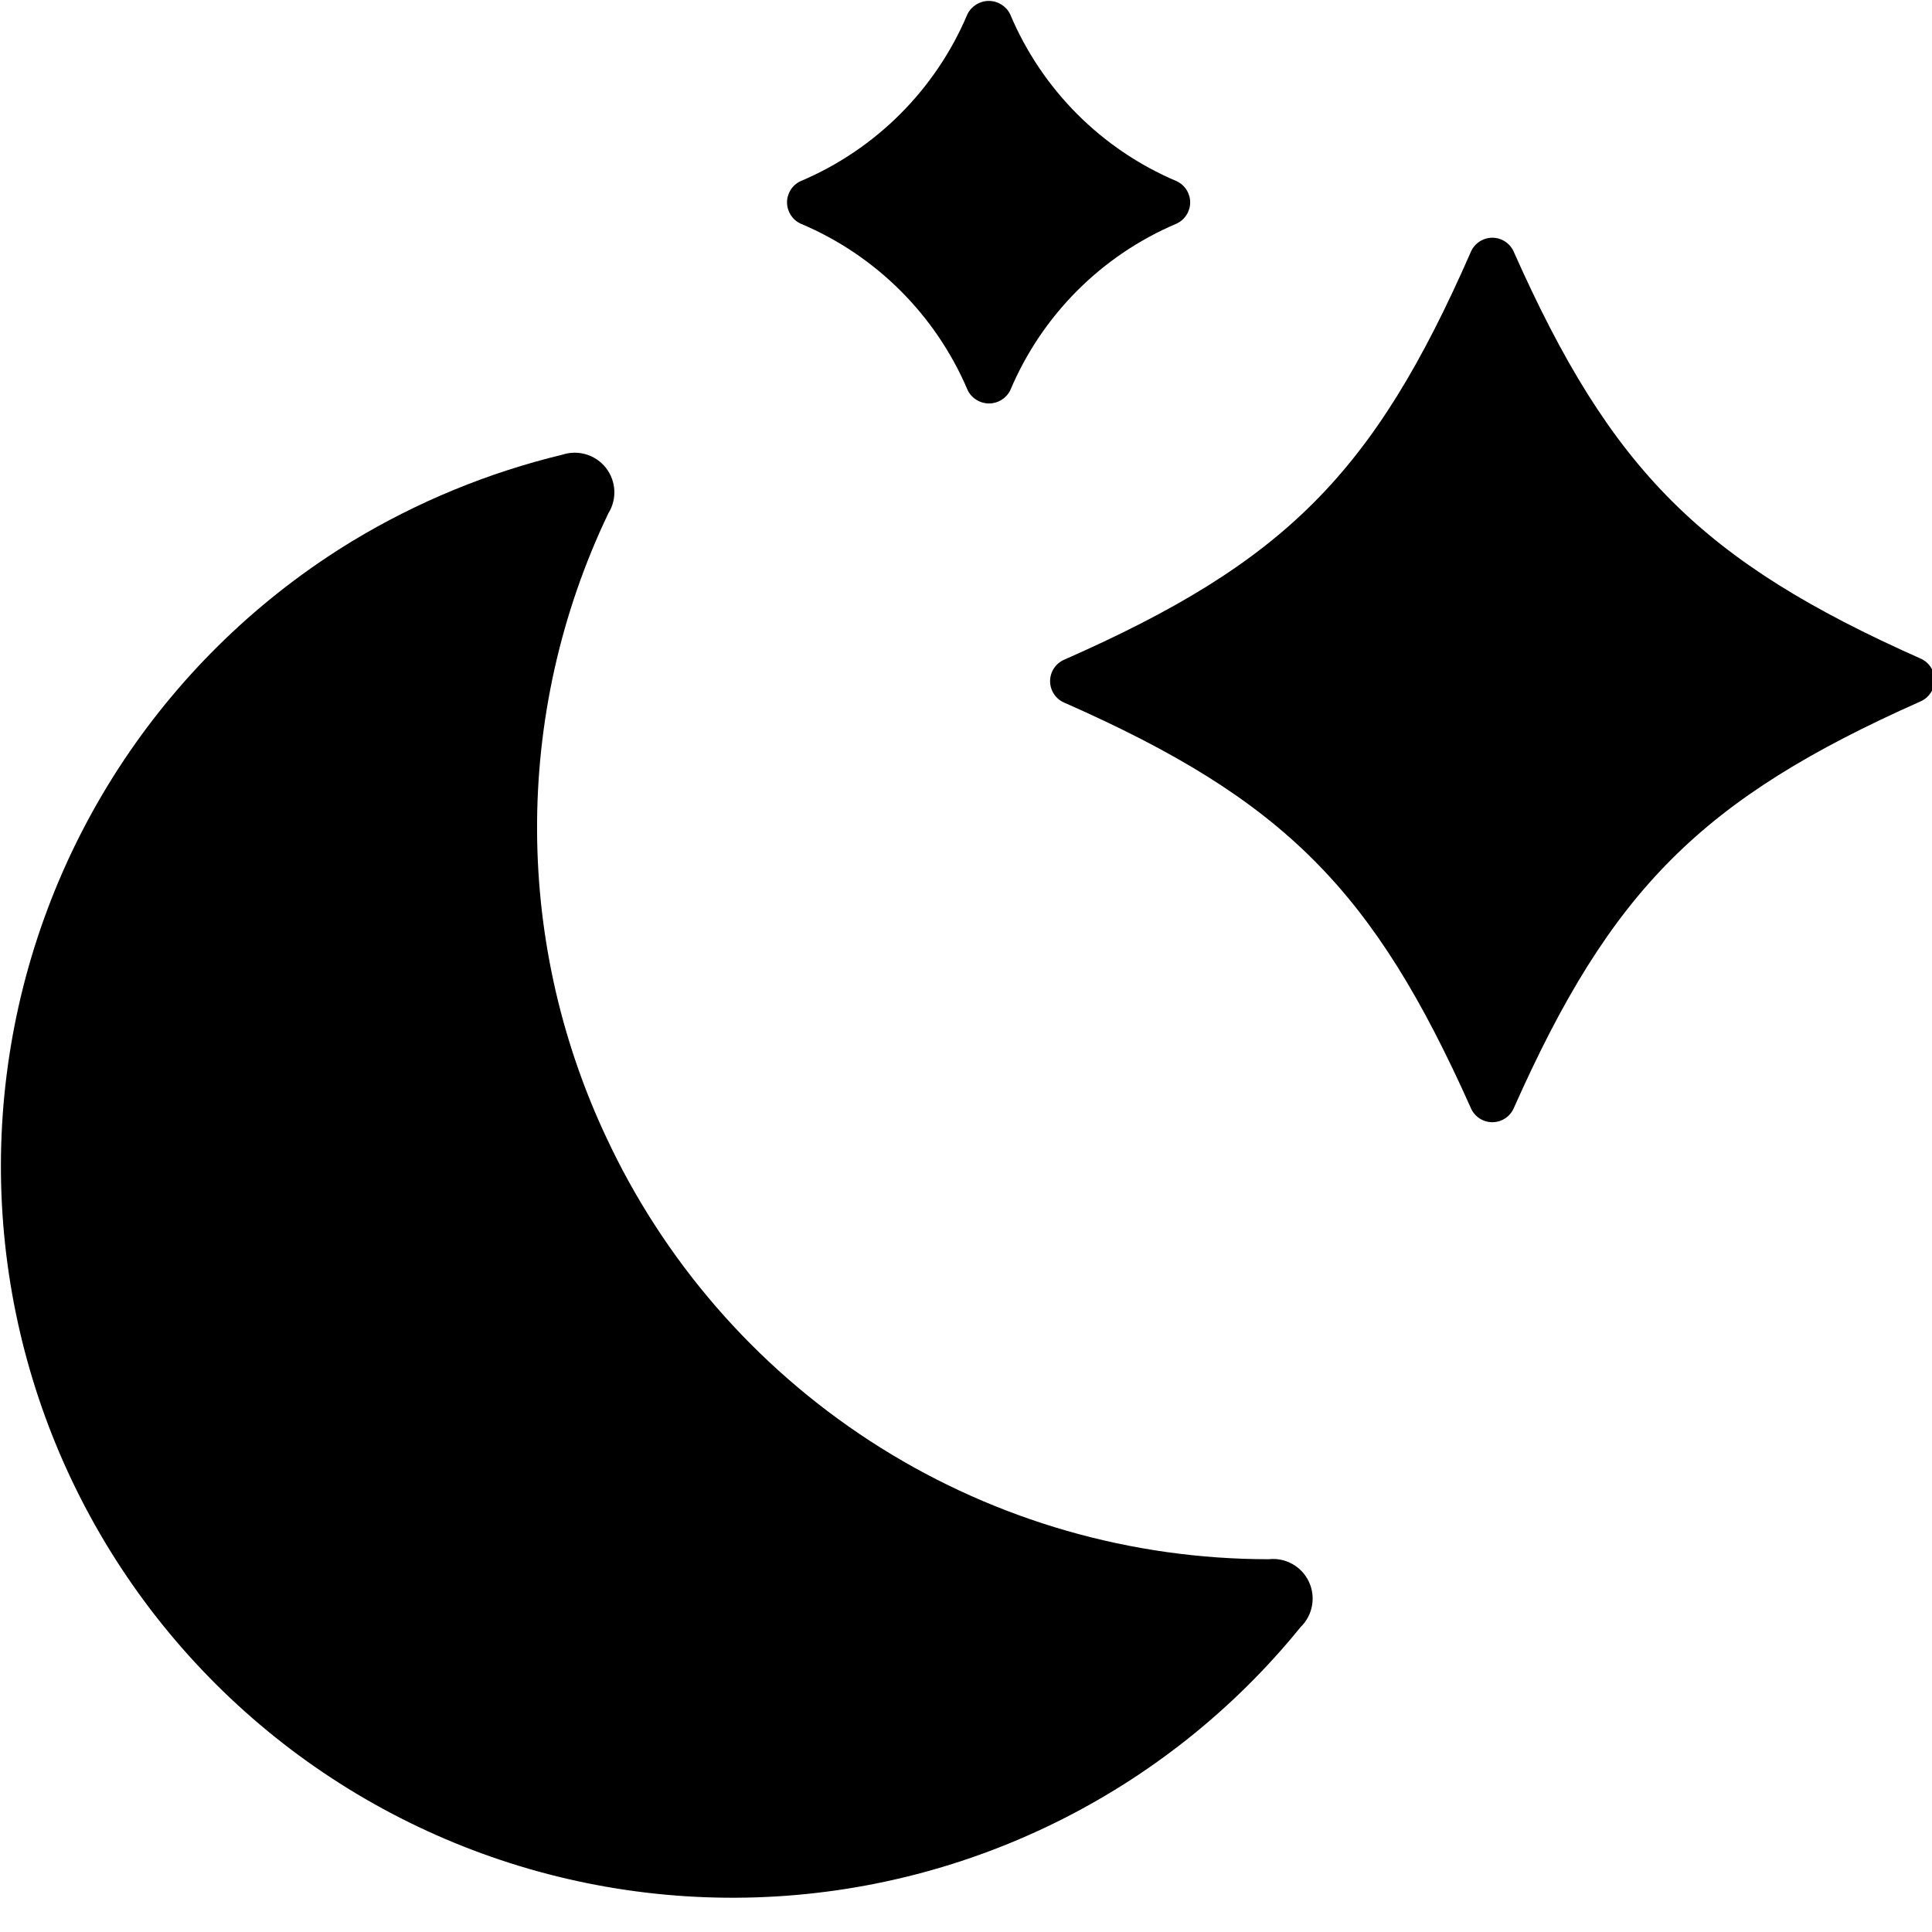 <svg xmlns="http://www.w3.org/2000/svg" xmlns:xlink="http://www.w3.org/1999/xlink" xml:space="preserve" id="svg1" version="1.1" viewBox="0 0 135.467 135.467" height="512" width="512"><defs id="defs1"></defs><g transform="matrix(0.353,0,0,0.353,-73.34,-74.64)" id="g41" style="fill:#000000;stroke-width:1.172"><g style="stroke-width:1.172" id="g3"><path style="stroke-width:1.172" id="path1" d="m 508.48,431.49 c 19.285,-43.375 37.312,-61.402 80.688,-80.688 v -0.004 c 1.734,-0.719 2.863,-2.41 2.863,-4.289 0,-1.879 -1.129,-3.57 -2.863,-4.289 -43.375,-19.285 -61.402,-37.312 -80.688,-80.688 -0.723,-1.734 -2.414,-2.867 -4.293,-2.867 -1.875,0 -3.57,1.133 -4.289,2.867 -19.285,44.004 -36.918,61.637 -80.688,80.922 -1.734,0.719 -2.867,2.414 -2.867,4.293 0,1.875 1.133,3.57 2.867,4.289 43.77,19.285 61.402,37.312 80.688,80.453 0.719,1.734 2.414,2.863 4.289,2.863 1.879,0 3.57,-1.129 4.293,-2.863 z"></path><path style="stroke-width:1.172" id="path2" d="m 408.42,289 c 6.285,-14.934 18.145,-26.824 33.062,-33.141 1.637,-0.762 2.688,-2.406 2.688,-4.215 0,-1.805 -1.051,-3.449 -2.688,-4.211 -14.918,-6.316 -26.777,-18.207 -33.062,-33.141 -0.789,-1.629 -2.441,-2.664 -4.25,-2.664 -1.812,0 -3.465,1.035 -4.254,2.664 -6.316,14.938 -18.203,26.824 -33.141,33.141 -1.637,0.762 -2.684,2.406 -2.684,4.211 0,1.809 1.047,3.453 2.684,4.215 14.969,6.297 26.887,18.188 33.223,33.141 0.805,1.586 2.43,2.586 4.211,2.586 1.777,0 3.406,-1 4.211,-2.586 z"></path><path style="stroke-width:1.172" id="path3-2" d="m 329.15,439.36 c -19.418,-39.695 -19.621,-86.09 -0.551,-125.95 1.758,-2.809 1.566,-6.418 -0.48,-9.027 -2.043,-2.609 -5.5,-3.656 -8.648,-2.625 -14.707,3.551 -28.777,9.336 -41.723,17.164 -36.633,22.281 -61.559,59.602 -68.102,101.98 -6.543,42.378 5.961,85.477 34.164,117.77 28.203,32.293 69.23,50.484 112.1,49.703 42.867,-0.781 83.203,-20.457 110.21,-53.758 2.41,-2.348 3.059,-5.969 1.621,-9.008 -1.441,-3.043 -4.656,-4.832 -8,-4.453 -27.25,0 -53.949,-7.672 -77.047,-22.137 -23.094,-14.461 -41.652,-35.137 -53.551,-59.652 z"></path></g></g></svg>
